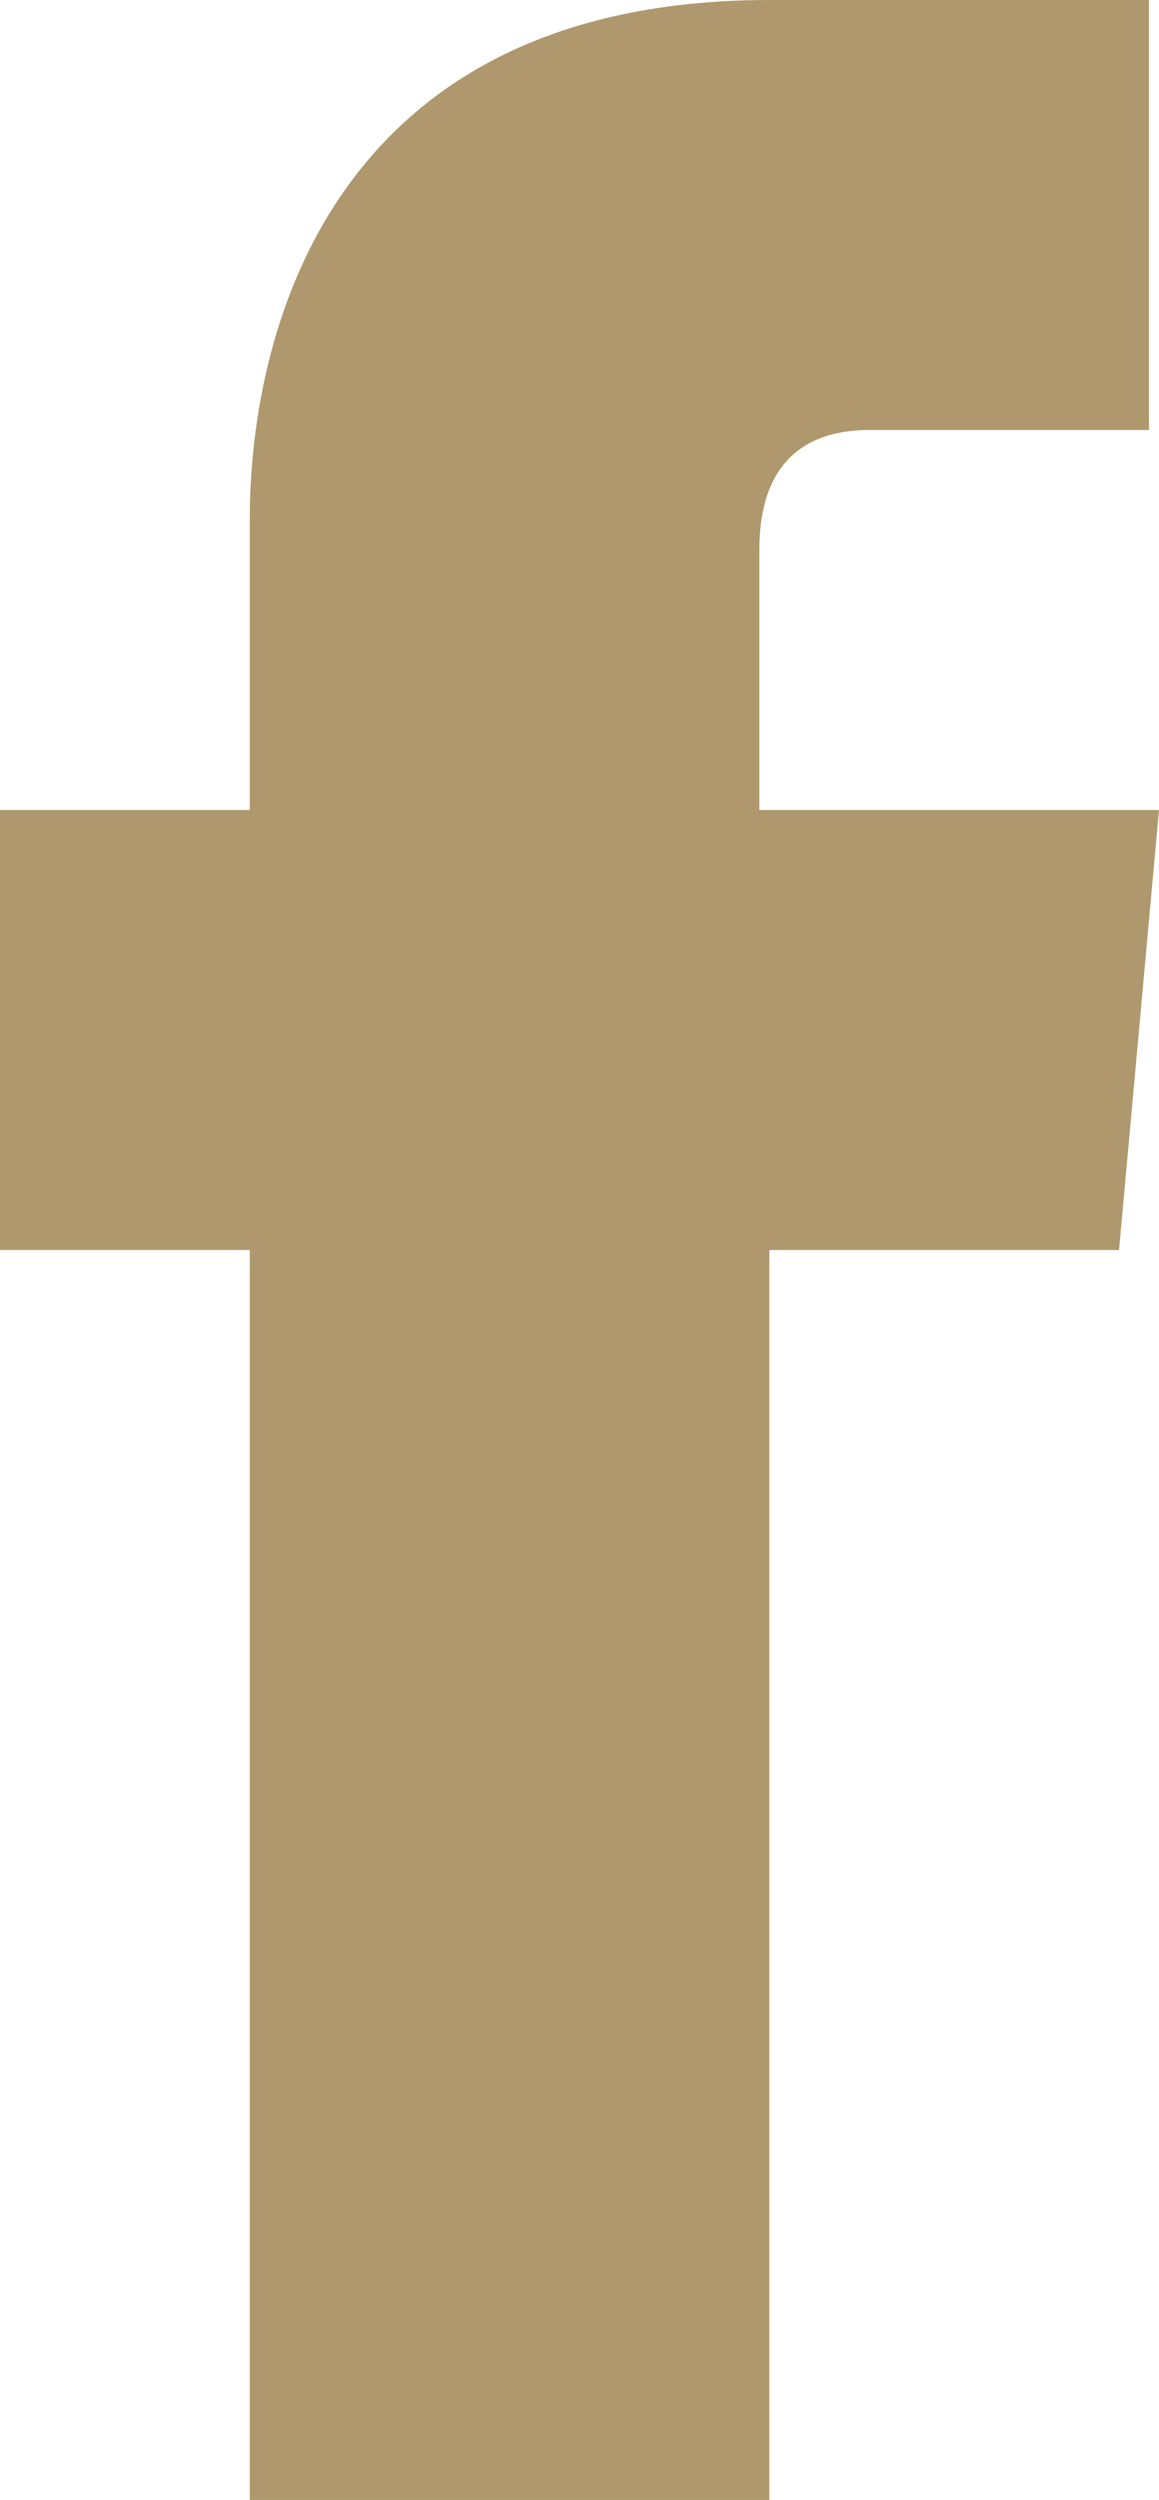 <?xml version="1.0" encoding="utf-8"?>
<!-- Generator: Adobe Illustrator 19.1.0, SVG Export Plug-In . SVG Version: 6.00 Build 0)  -->
<svg version="1.1" id="Layer_1" xmlns="http://www.w3.org/2000/svg" xmlns:xlink="http://www.w3.org/1999/xlink" x="0px" y="0px"
	 viewBox="0 0 11.6 25" enable-background="new 0 0 11.6 25" xml:space="preserve">
<path fill="#af986d" d="M11.6,8.1h-4V5.5c0-1,0.6-1.2,1.1-1.2c0.5,0,2.8,0,2.8,0V0L7.7,0C3.4,0,2.5,3.2,2.5,5.2v2.9H0v4.4h2.5
	c0,5.7,0,12.5,0,12.5h5.2c0,0,0-6.9,0-12.5h3.5L11.6,8.1z"/>
</svg>
